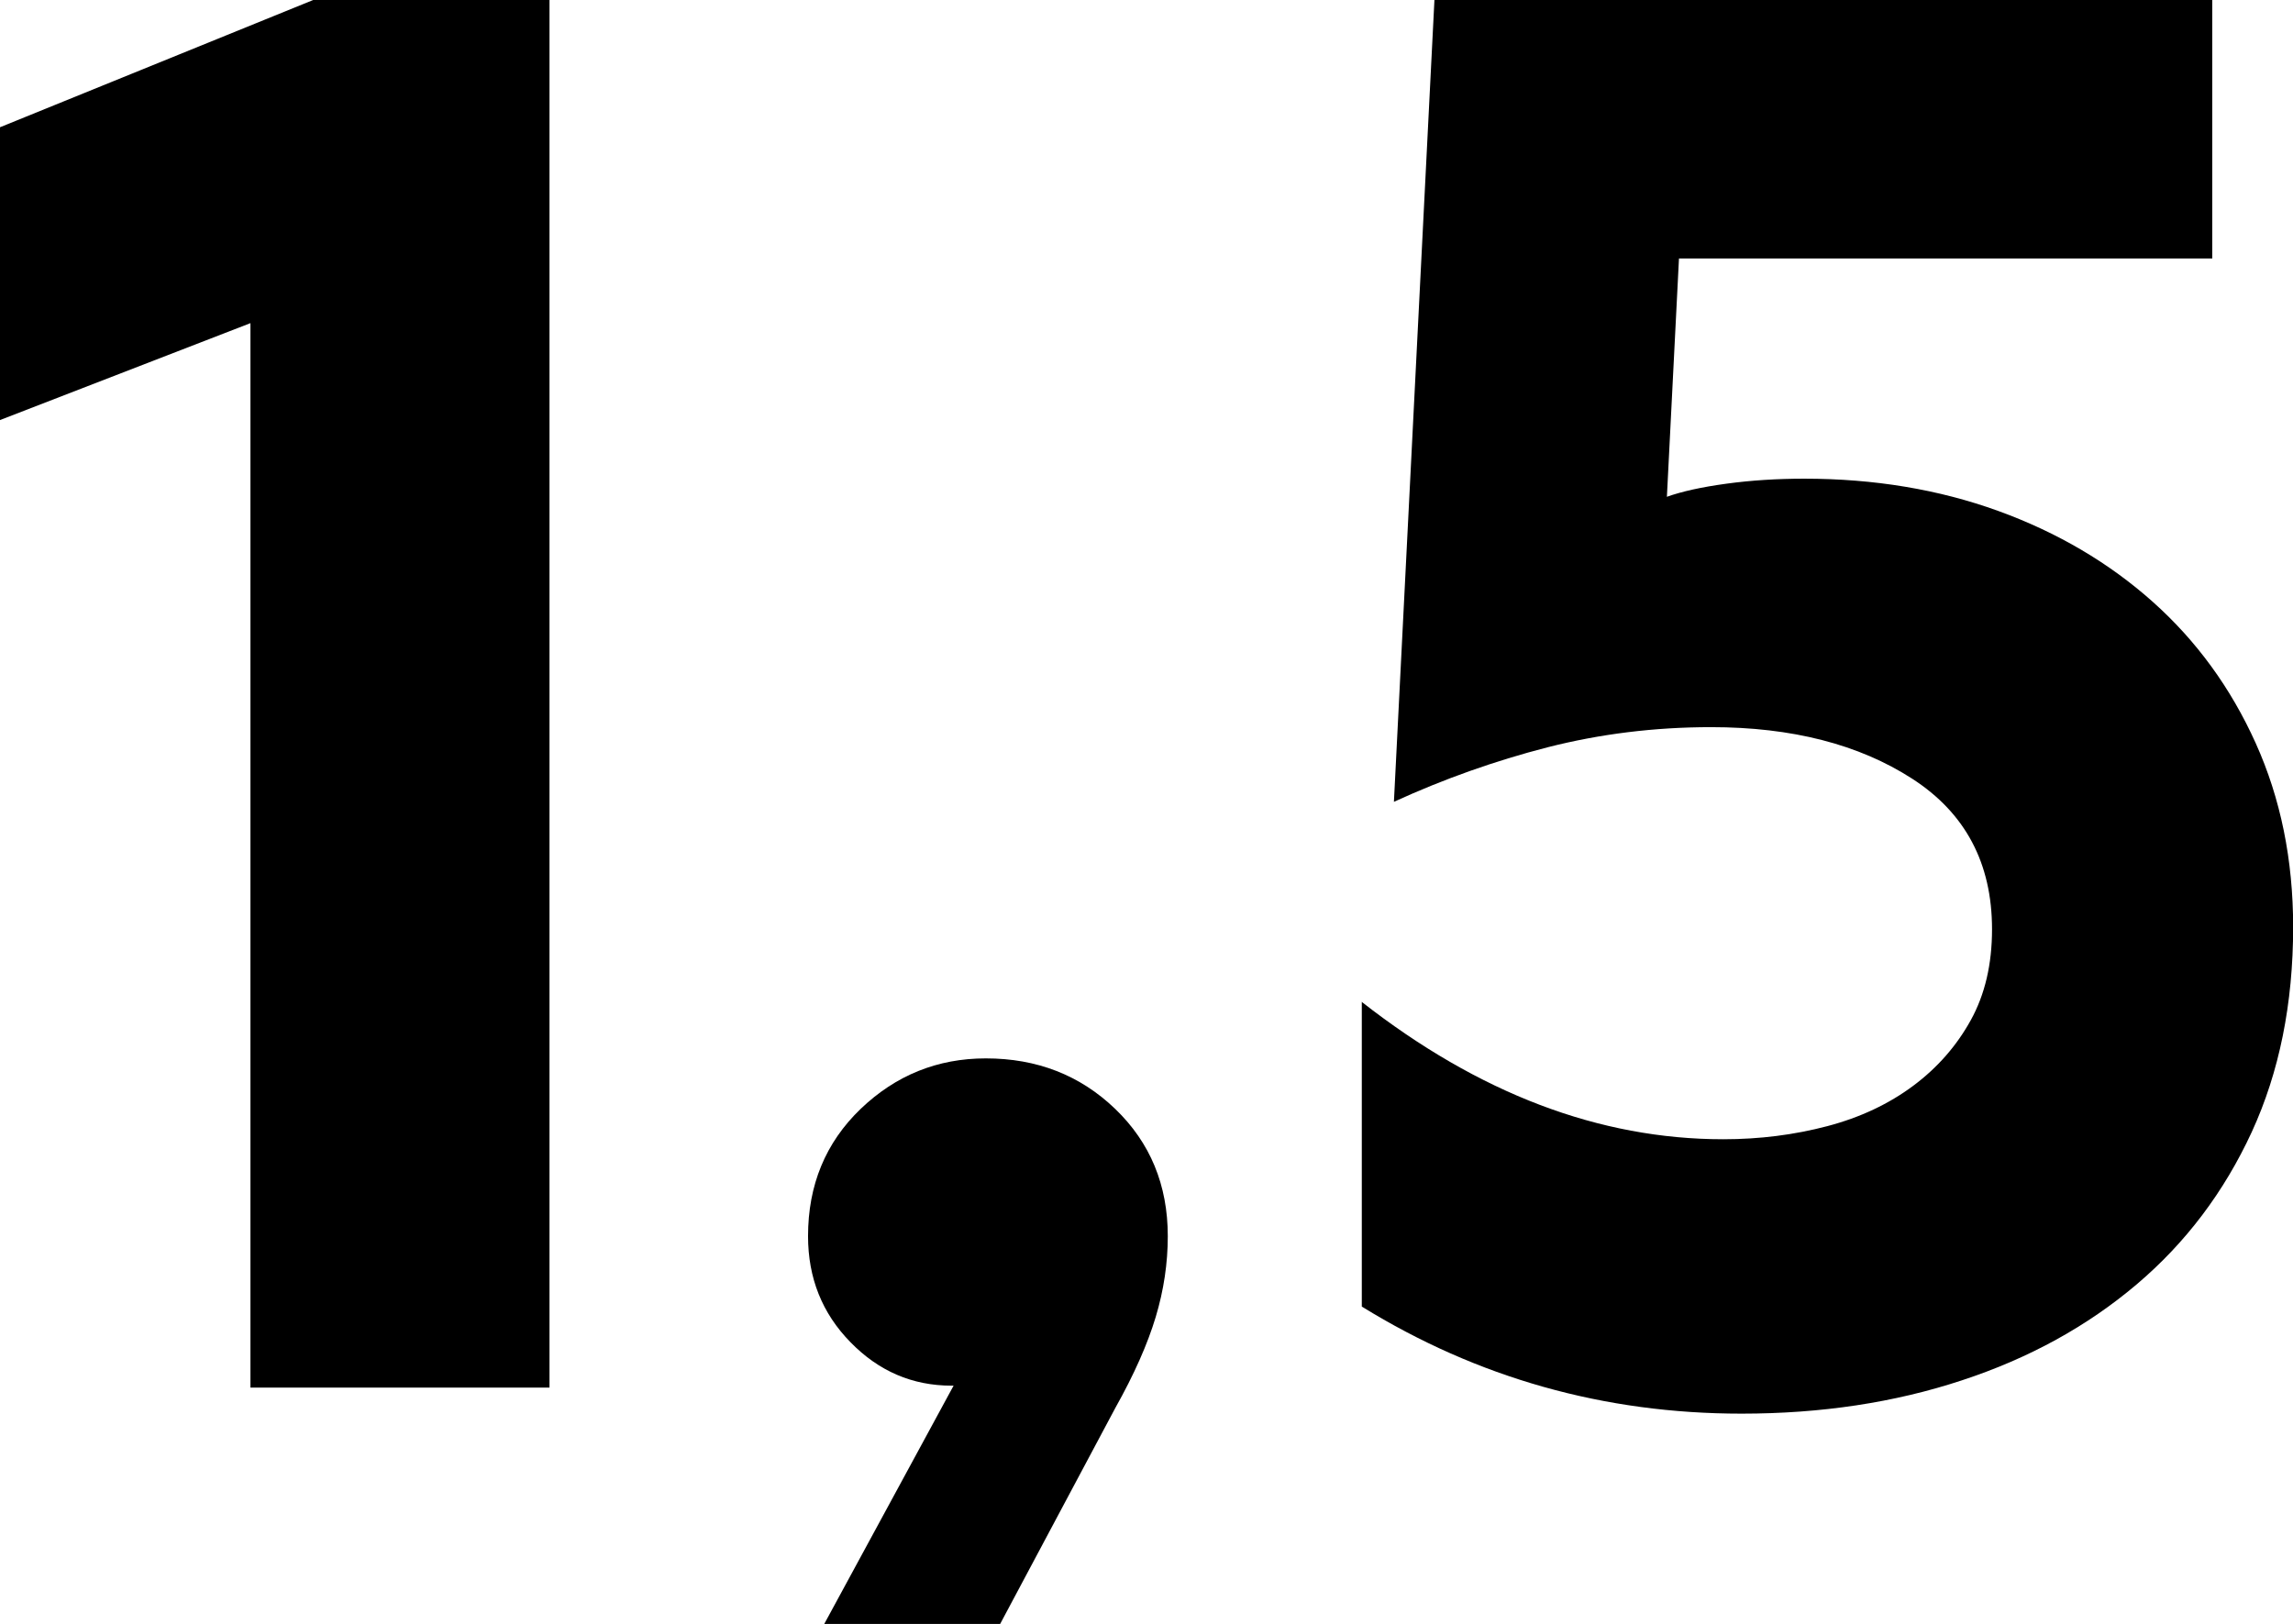 <?xml version="1.0" encoding="UTF-8"?>
<svg id="Ebene_2" data-name="Ebene 2" xmlns="http://www.w3.org/2000/svg" viewBox="0 0 155.65 110.26">
  <defs>
    <style>
      .cls-1 {
        stroke-width: 0px;
      }
    </style>
  </defs>
  <g id="Ebene_1-2" data-name="Ebene 1">
    <g>
      <path class="cls-1" d="m17,94.21V21.94L0,28.52V8.64L21.26,0h16.04v94.21h-20.3Z"/>
      <path class="cls-1" d="m55.95,110.26l8.78-16.18h-.14c-2.65,0-4.94-.98-6.86-2.95-1.92-1.96-2.88-4.36-2.88-7.2,0-3.47,1.19-6.35,3.57-8.64,2.38-2.28,5.21-3.43,8.5-3.43,3.47,0,6.4,1.14,8.78,3.43,2.38,2.29,3.57,5.17,3.57,8.64,0,1.83-.27,3.66-.82,5.49-.55,1.83-1.46,3.89-2.74,6.17l-7.82,14.67h-11.93Z"/>
      <path class="cls-1" d="m92.43,68.02c7.95,6.22,16.13,9.33,24.55,9.33,2.47,0,4.82-.3,7.06-.89,2.24-.59,4.18-1.51,5.83-2.74,1.65-1.23,2.95-2.72,3.91-4.46.96-1.74,1.44-3.79,1.44-6.17,0-4.48-1.81-7.89-5.42-10.22-3.61-2.33-8.16-3.5-13.65-3.5-3.84,0-7.54.46-11.11,1.37-3.57.92-7.04,2.15-10.42,3.7L97.37,0h52.8v17.55h-36.2l-.82,16.18c1-.36,2.35-.66,4.04-.89,1.69-.23,3.45-.34,5.28-.34,4.75,0,9.14.73,13.17,2.19,4.02,1.46,7.52,3.52,10.49,6.17,2.97,2.65,5.3,5.85,6.99,9.6,1.69,3.75,2.54,7.91,2.54,12.48,0,5.21-.94,9.85-2.81,13.92-1.88,4.07-4.48,7.52-7.82,10.35-3.34,2.83-7.29,5.01-11.86,6.51-4.57,1.51-9.55,2.26-14.95,2.26-9.33,0-17.92-2.42-25.78-7.27v-20.71Z"/>
    </g>
  </g>
</svg>